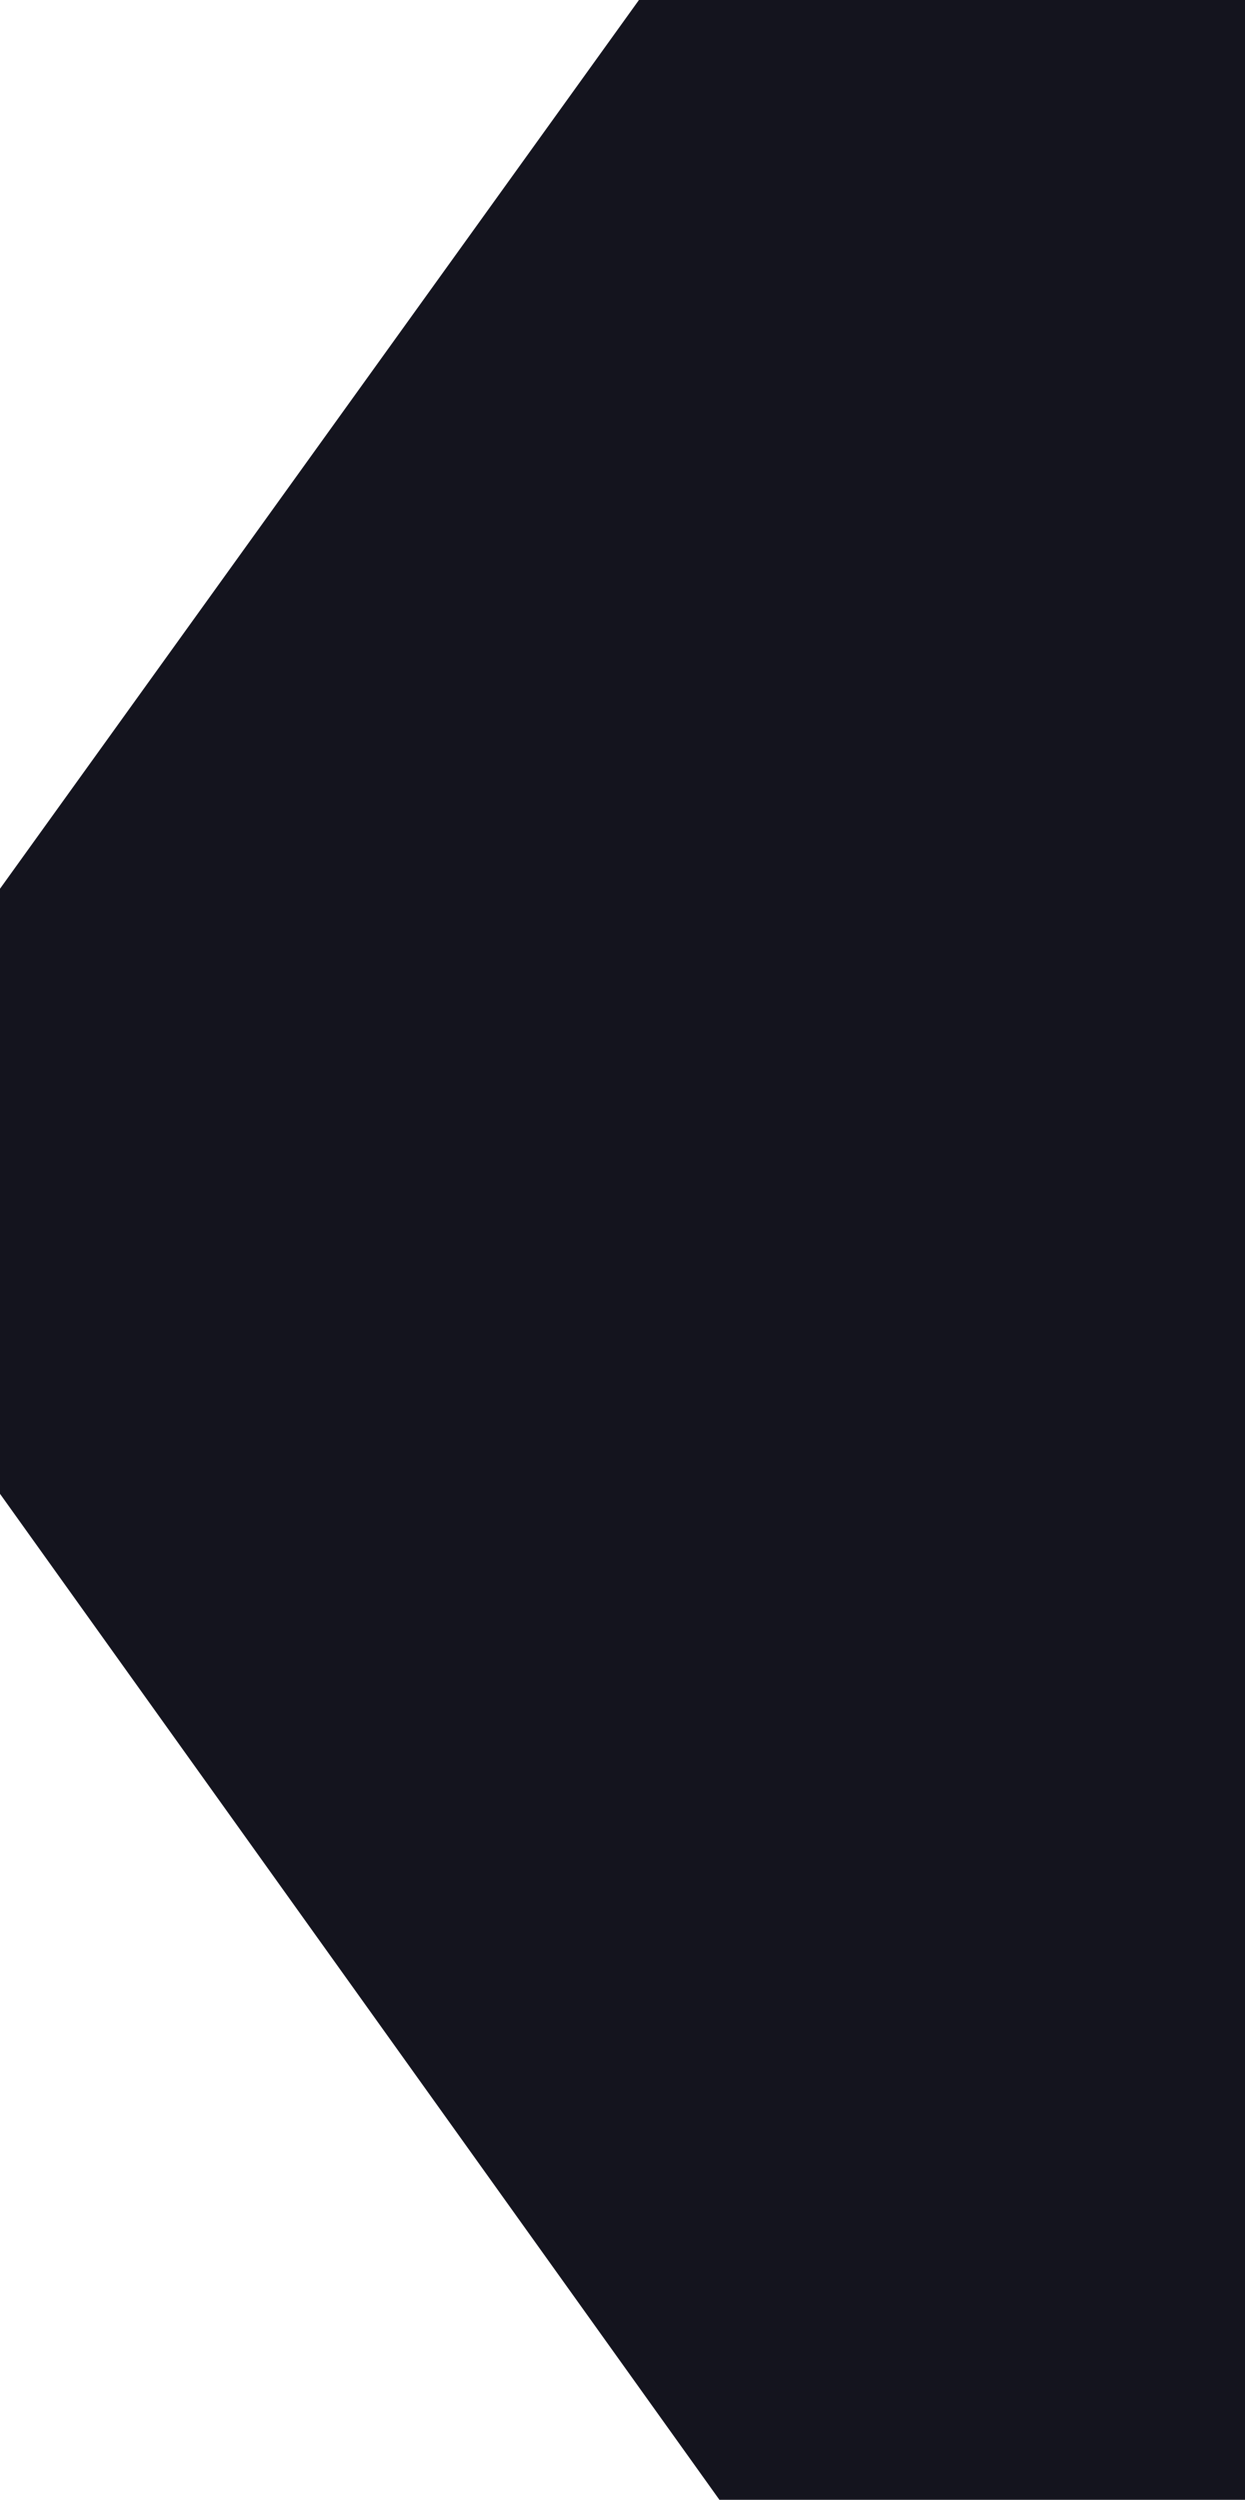 <svg xmlns="http://www.w3.org/2000/svg" width="538.001" height="1080" viewBox="0 0 538.001 1080">
  <path id="Trazado_27" data-name="Trazado 27" d="M8580.321,0h261.892V1080H8615.091L8304.212,645.386V383.964Z" transform="translate(-8304.212)" fill="#14141e"/>
</svg>
